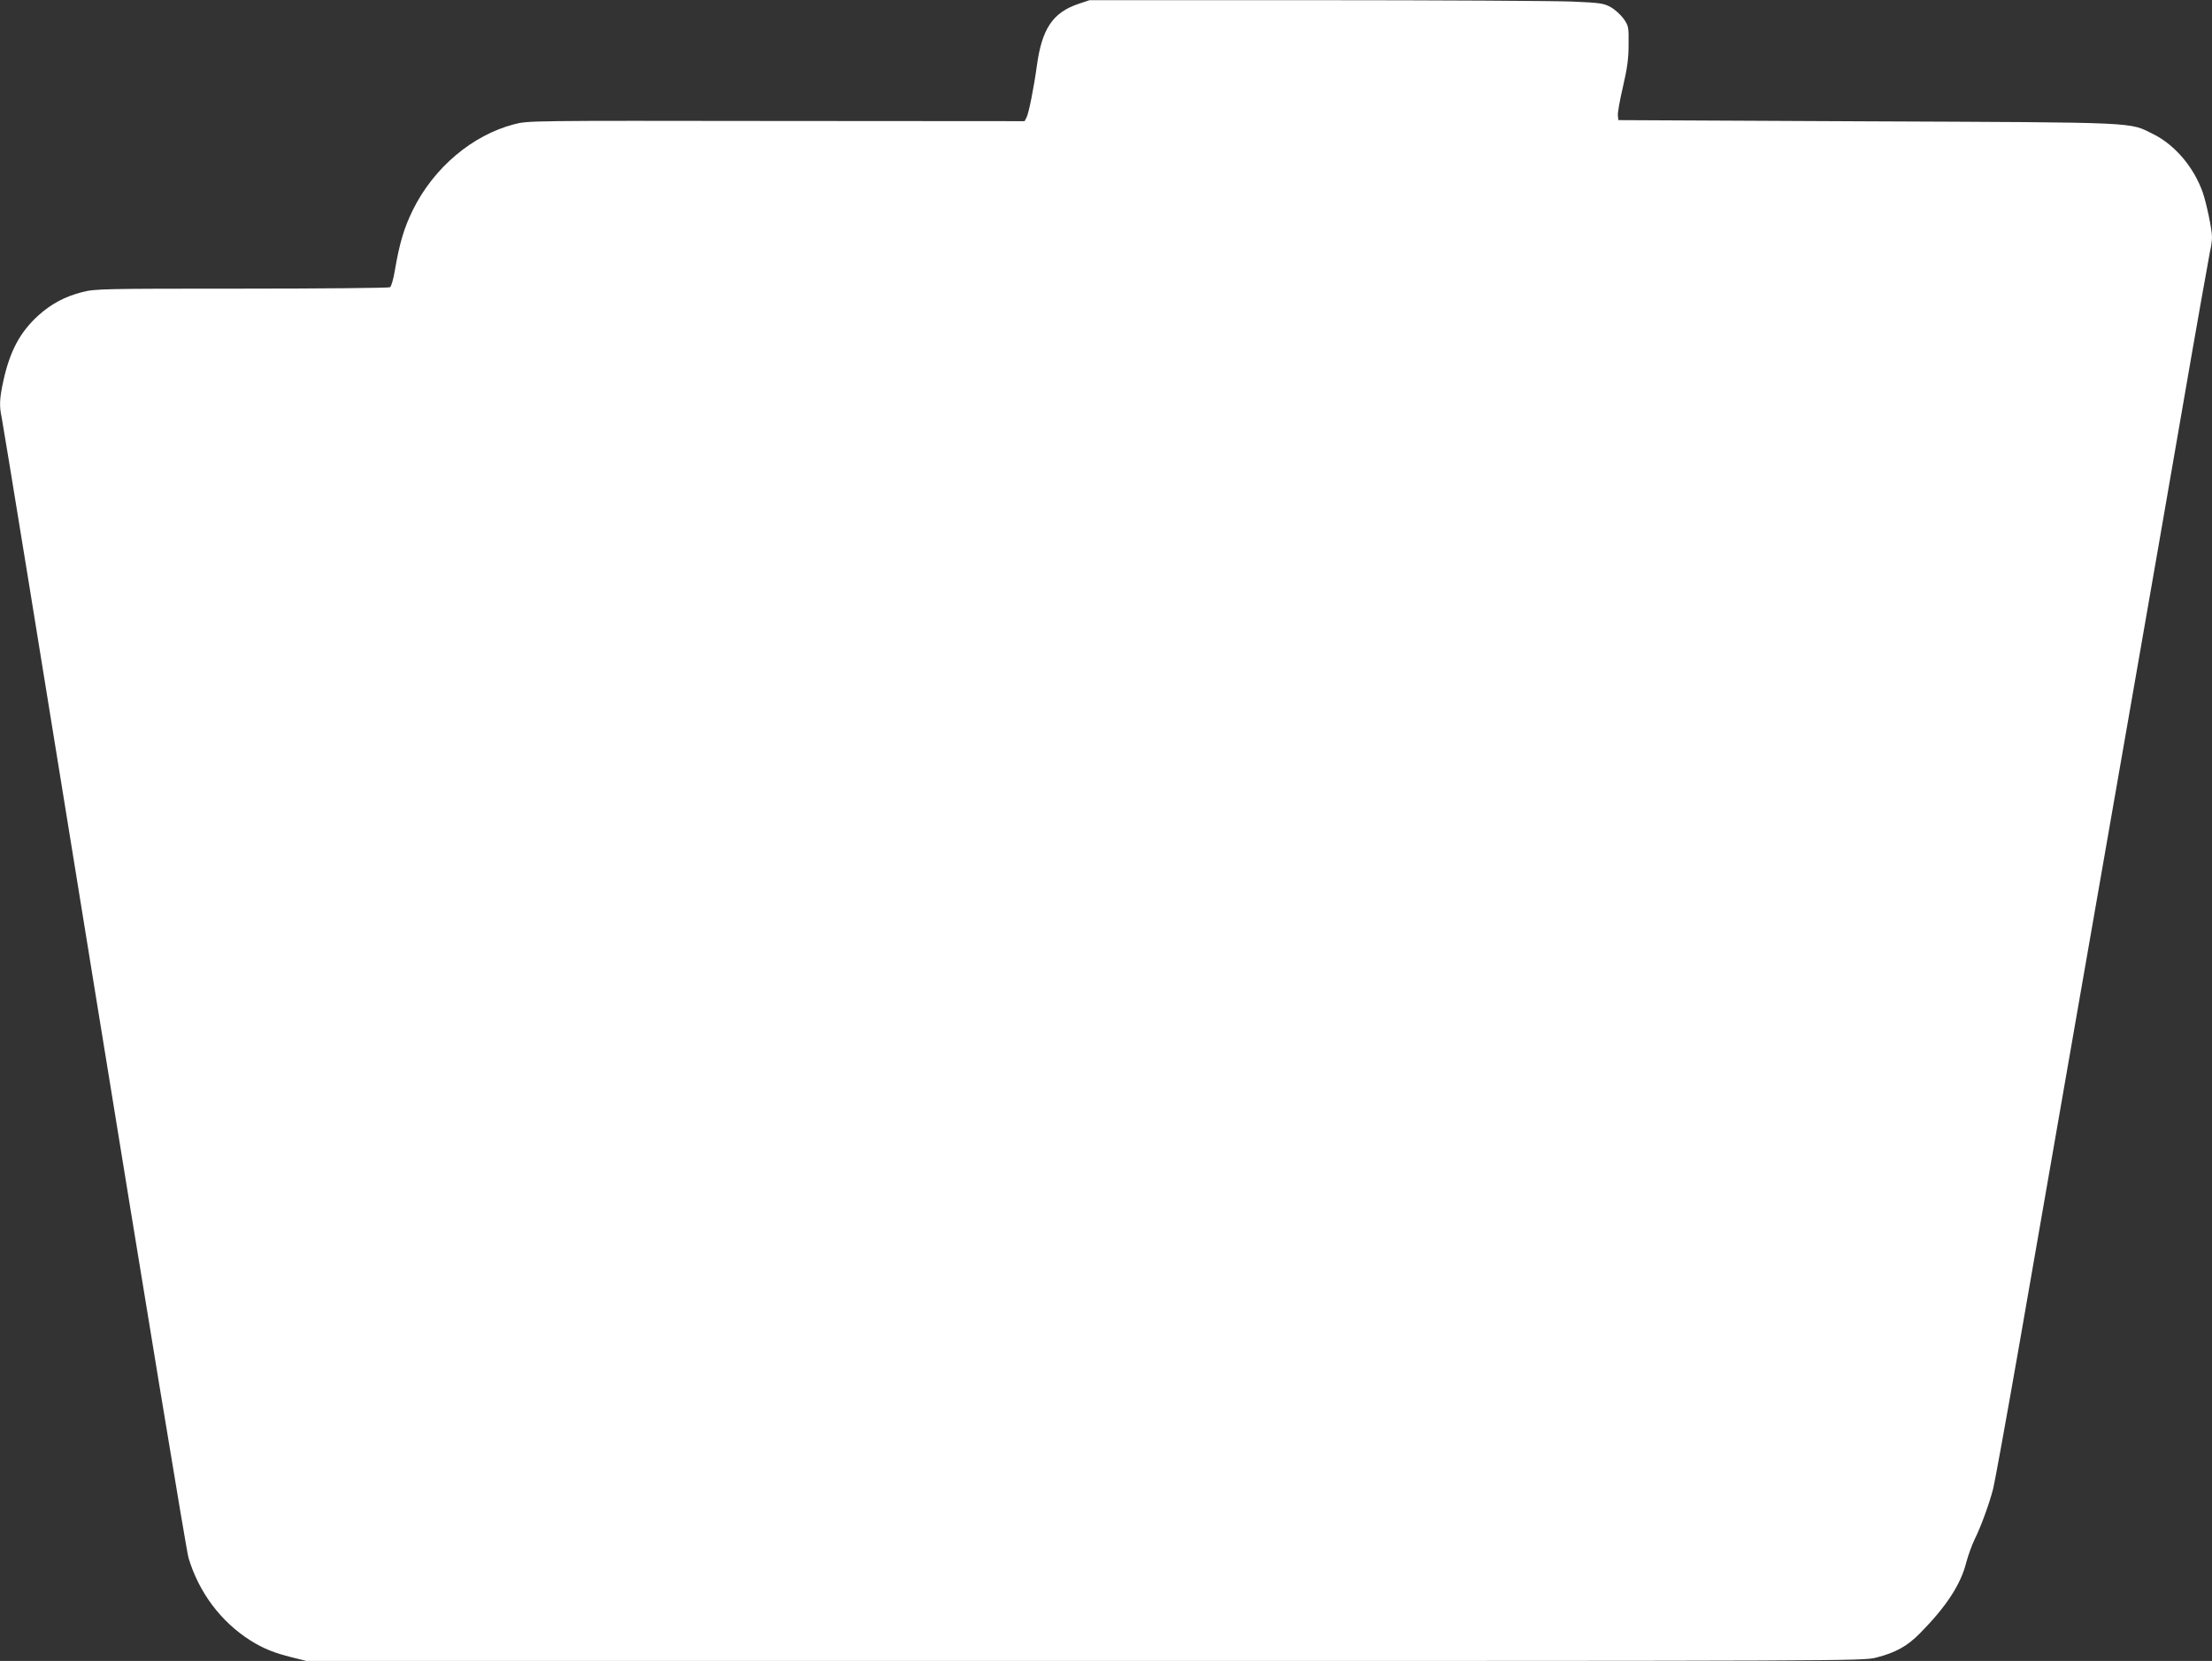 <?xml version="1.0" standalone="no"?>
<!DOCTYPE svg PUBLIC "-//W3C//DTD SVG 20010904//EN"
 "http://www.w3.org/TR/2001/REC-SVG-20010904/DTD/svg10.dtd">
<svg version="1.0" xmlns="http://www.w3.org/2000/svg"
 width="1280pt" height="961pt" viewBox="0 0 1280 961"
 preserveAspectRatio="xMidYMid meet">
<rect x="0" y="0" width="1280" height="961" fill="#333333" stroke="none"/>
<g transform="translate(0,961) scale(0.1,-0.1)"
fill="#ffffff" stroke="none">
<path d="M6239 9587 c-147 -50 -210 -144 -239 -357 -17 -125 -47 -276 -60
-300 l-11 -21 -1437 1 c-1427 2 -1438 2 -1517 -19 -242 -63 -465 -251 -586
-496 -50 -102 -77 -190 -104 -349 -8 -50 -21 -94 -28 -98 -6 -4 -393 -8 -858
-8 -809 0 -849 -1 -923 -20 -99 -25 -180 -68 -255 -136 -105 -96 -163 -204
-201 -375 -23 -105 -25 -147 -10 -216 6 -26 247 -1506 535 -3288 289 -1782
534 -3271 546 -3309 60 -200 188 -370 359 -478 73 -46 138 -72 239 -97 l84
-21 4502 0 c4415 0 4504 0 4580 19 114 29 181 66 255 141 152 154 236 282 268
410 11 41 33 102 49 135 34 67 85 206 107 293 8 31 74 393 146 804 224 1288
482 2767 690 3958 60 344 177 1014 259 1490 82 476 155 884 160 908 6 23 11
59 11 80 0 44 -32 197 -54 260 -51 144 -160 273 -284 335 -145 72 -59 68
-1659 75 l-1438 7 -3 26 c-2 15 11 89 29 165 25 108 33 163 33 246 1 103 0
108 -29 150 -17 23 -51 54 -75 67 -40 22 -60 25 -224 32 -100 4 -768 8 -1486
8 l-1305 0 -66 -22z"/>
</g>
</svg>
